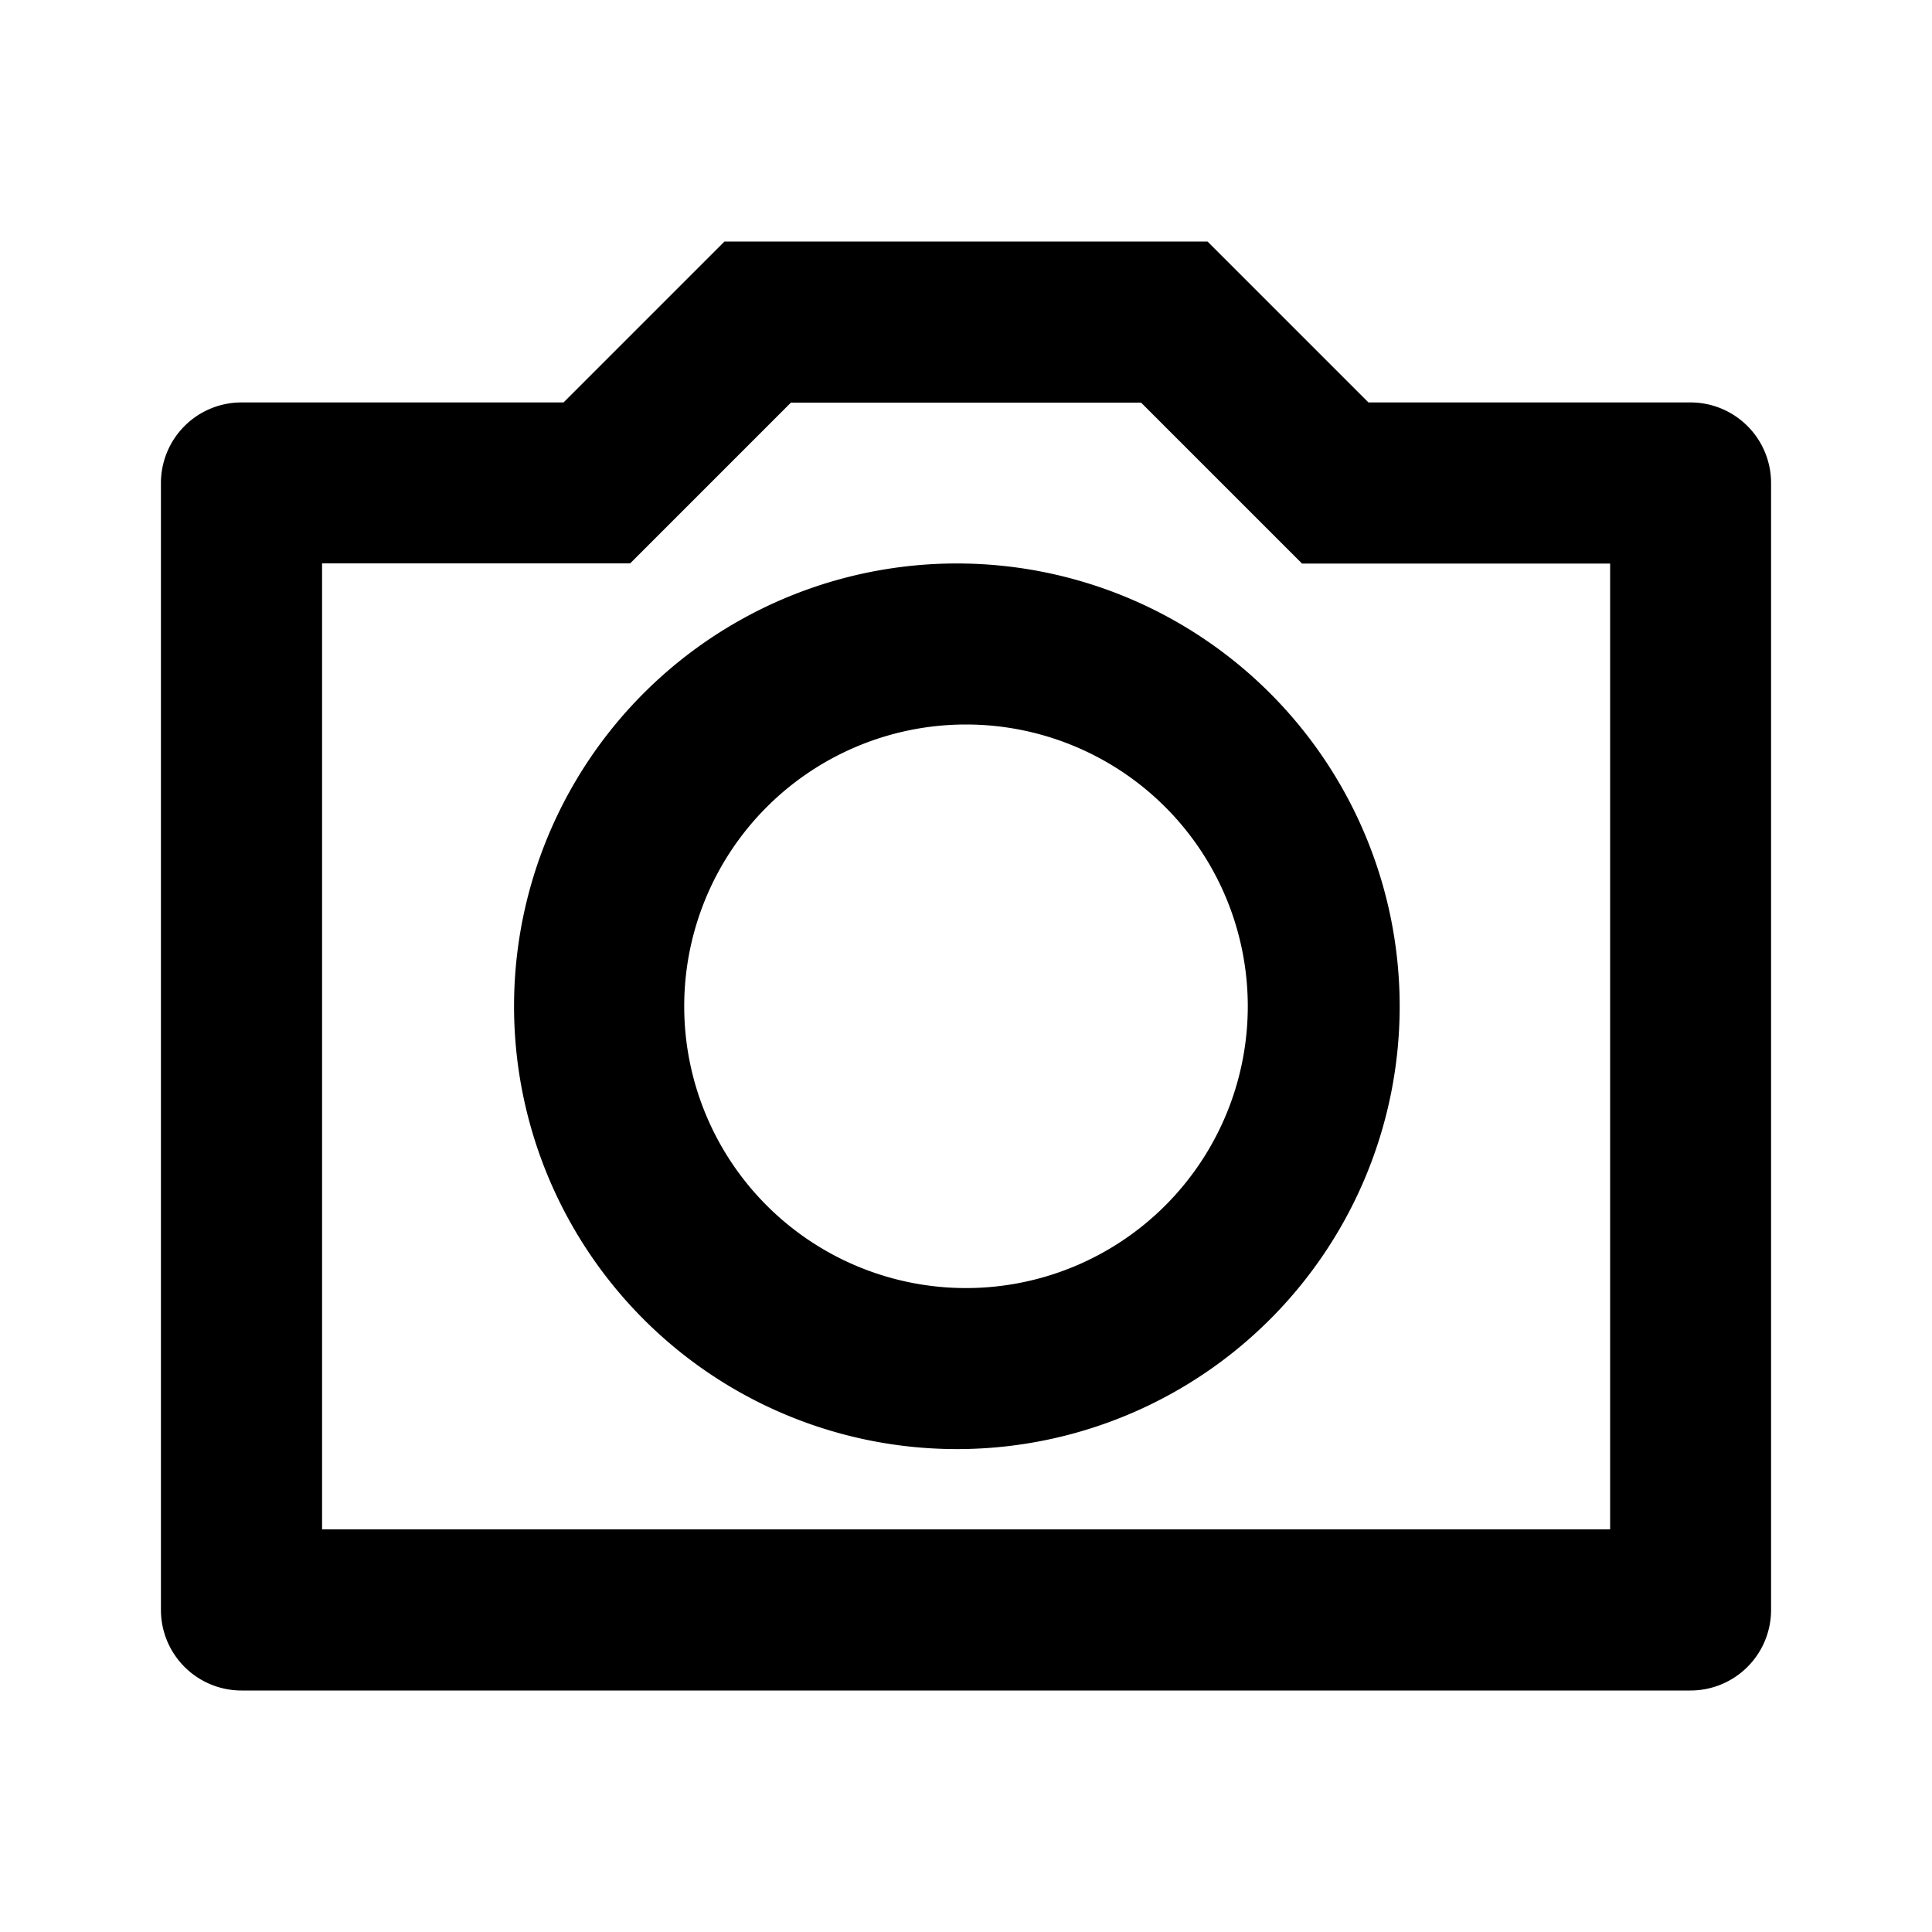 <svg xmlns="http://www.w3.org/2000/svg" viewBox="0 0 1024 1024" version="1.1"><path d="M419.3 213.3l-85.3 85.3H170.7v512h682.7V298.7h-163.3l-85.3-85.3H419.3zM384 128h256l85.3 85.3h170.7a42.7 42.7 0 0 1 42.7 42.7v597.3a42.7 42.7 0 0 1-42.7 42.7H128a42.7 42.7 0 0 1-42.7-42.7V256a42.7 42.7 0 0 1 42.7-42.7h170.7l85.3-85.3z m128 640a234.7 234.7 0 1 1 0-469.3 234.7 234.7 0 0 1 0 469.3z m0-85.3a149.3 149.3 0 1 0 0-298.7 149.3 149.3 0 0 0 0 298.7z" p-id="5572"></path></svg>